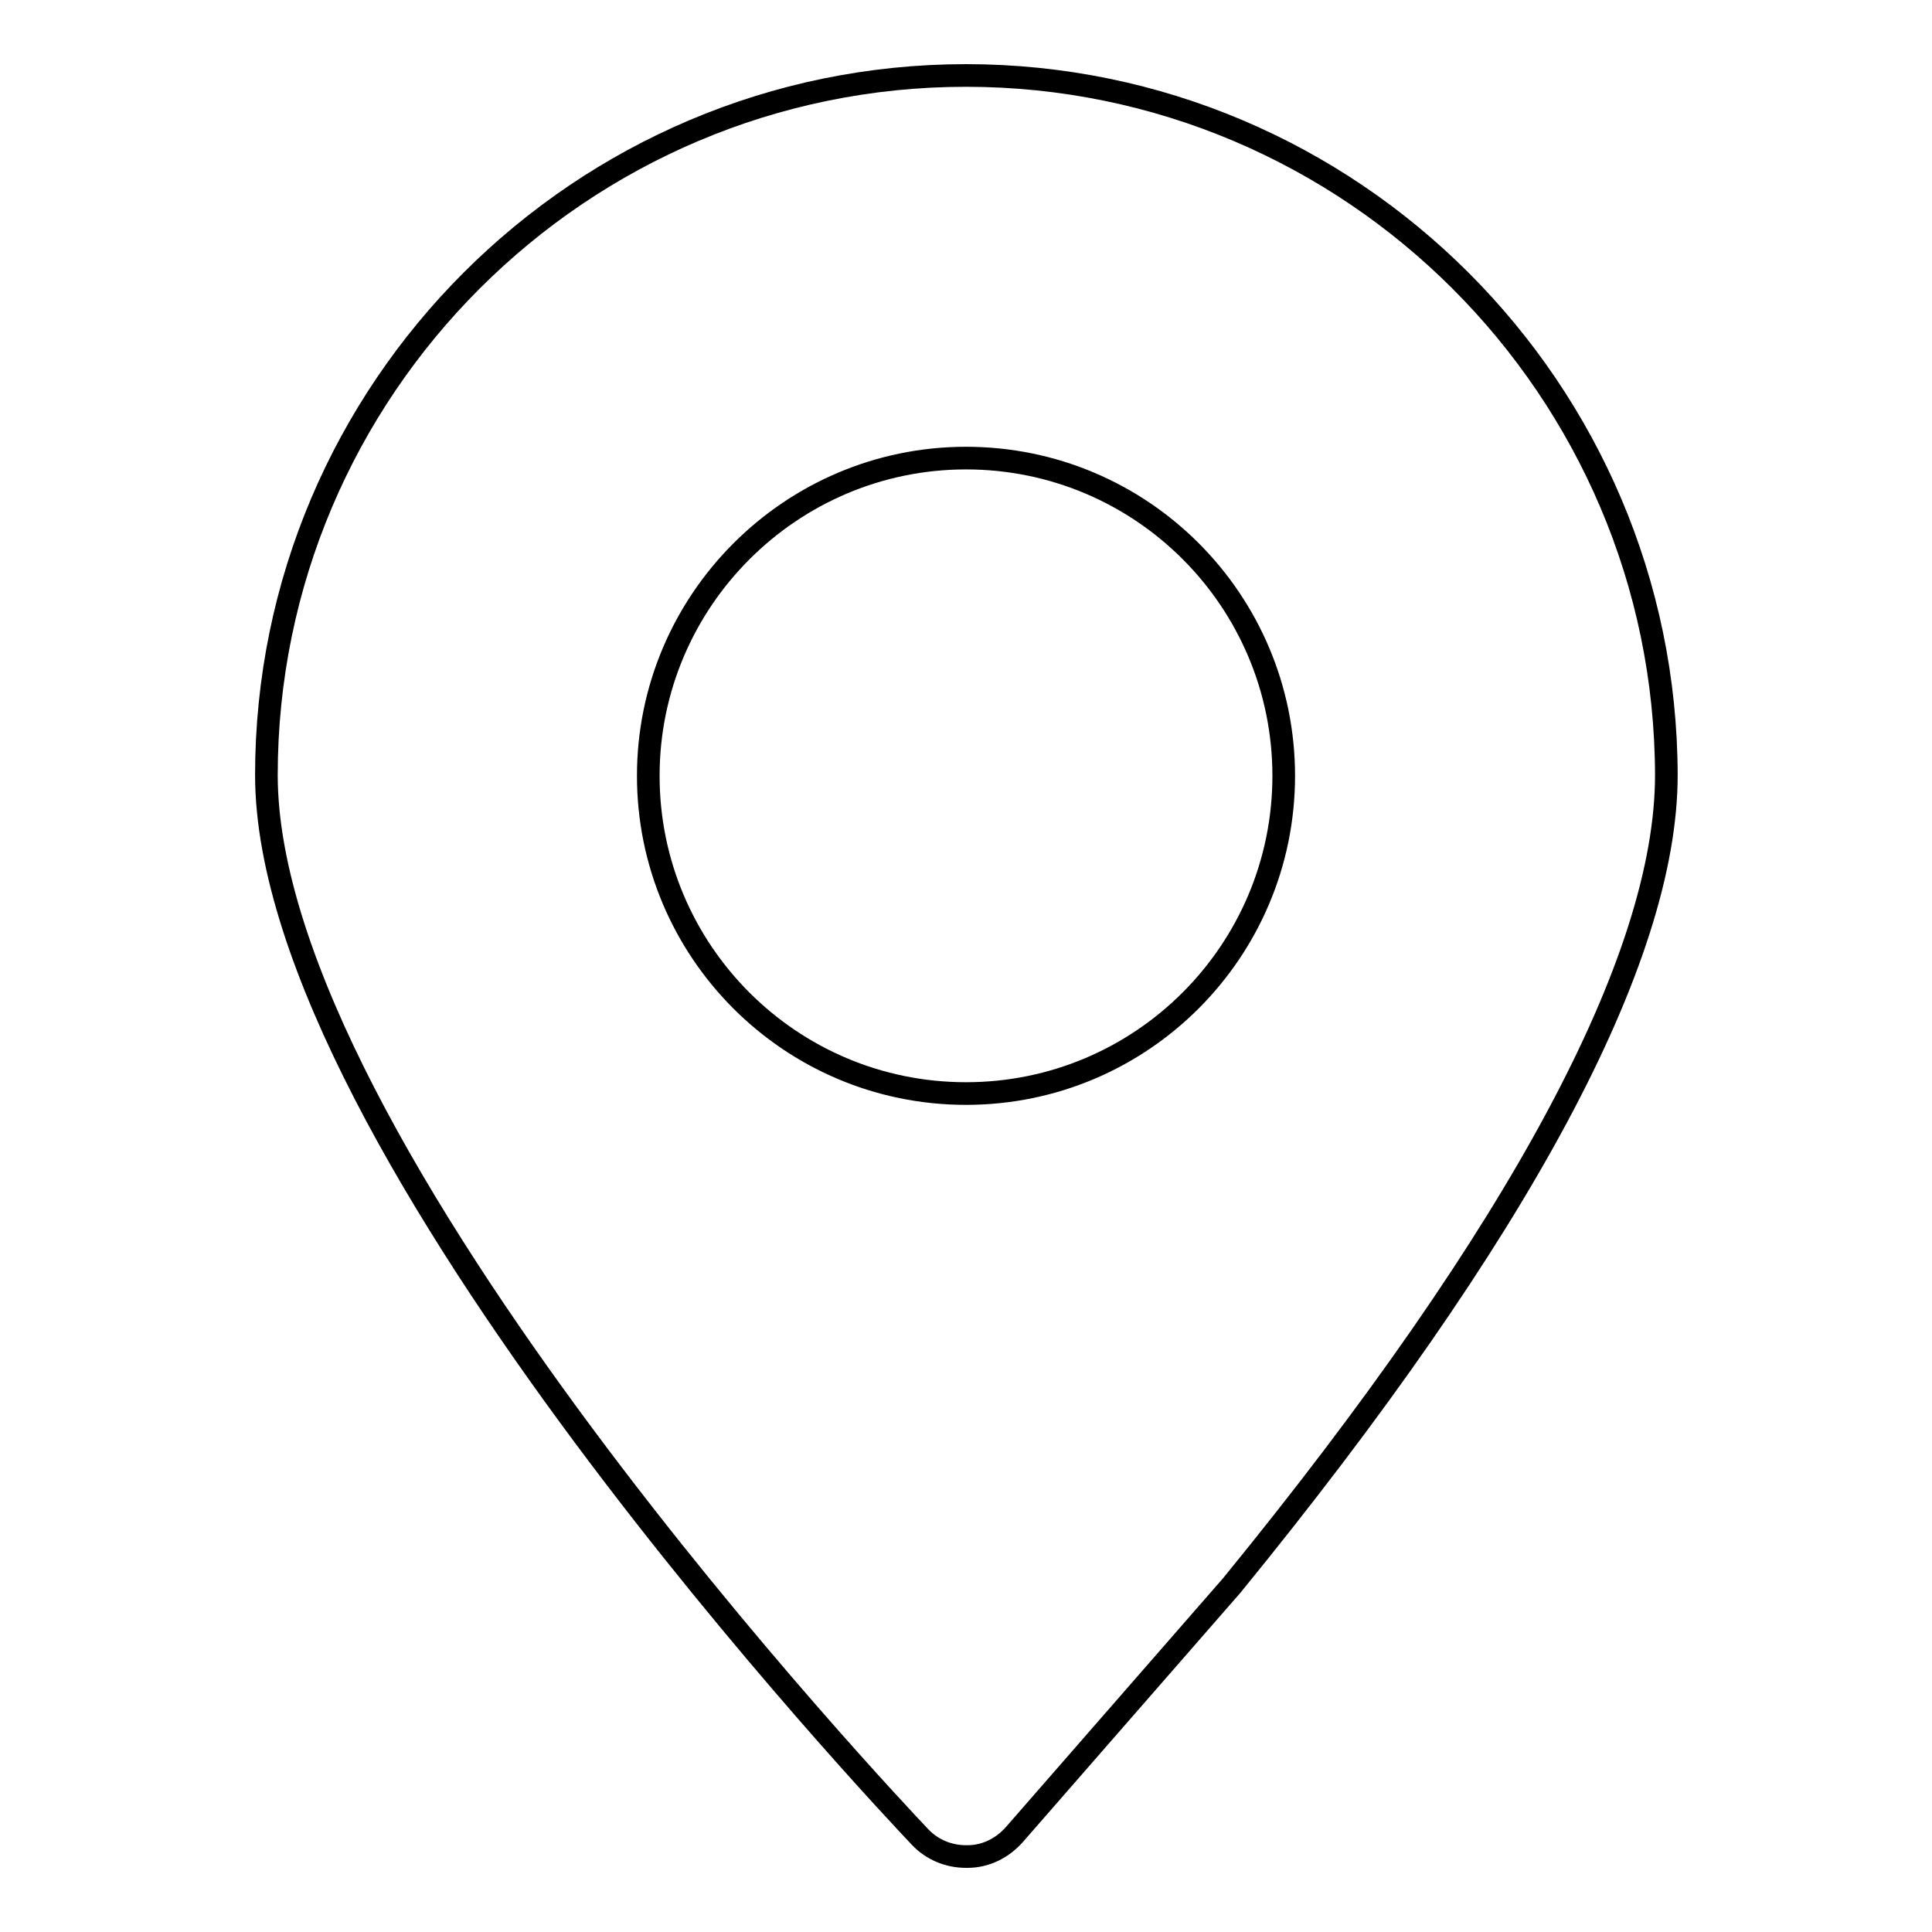 <?xml version="1.0" encoding="utf-8"?>
<!-- Svg Vector Icons : http://www.onlinewebfonts.com/icon -->
<!DOCTYPE svg PUBLIC "-//W3C//DTD SVG 1.1//EN" "http://www.w3.org/Graphics/SVG/1.1/DTD/svg11.dtd">
<svg version="1.1" xmlns="http://www.w3.org/2000/svg" xmlns:xlink="http://www.w3.org/1999/xlink" x="0px" y="0px" viewBox="0 0 256 256" enable-background="new 0 0 256 256" xml:space="preserve">
<g> <path stroke-width="3" fill-opacity="0" stroke="#000000"  d="M128,10c-51.1,0-92.7,41.6-92.7,92.7c0,49.3,83.1,137,86.6,140.7c1.6,1.7,3.8,2.6,6.1,2.6h0.2 c2.4,0,4.6-1.1,6.2-2.9l28.8-33c38.2-46.8,57.6-83,57.6-107.4C220.7,51.6,179.1,10,128,10L128,10z M128,144.9 c-23.3,0-42.1-18.9-42.1-42.1s18.9-42.1,42.1-42.1c23.3,0,42.1,18.9,42.1,42.1S151.3,144.9,128,144.9L128,144.9z"/></g>
</svg>